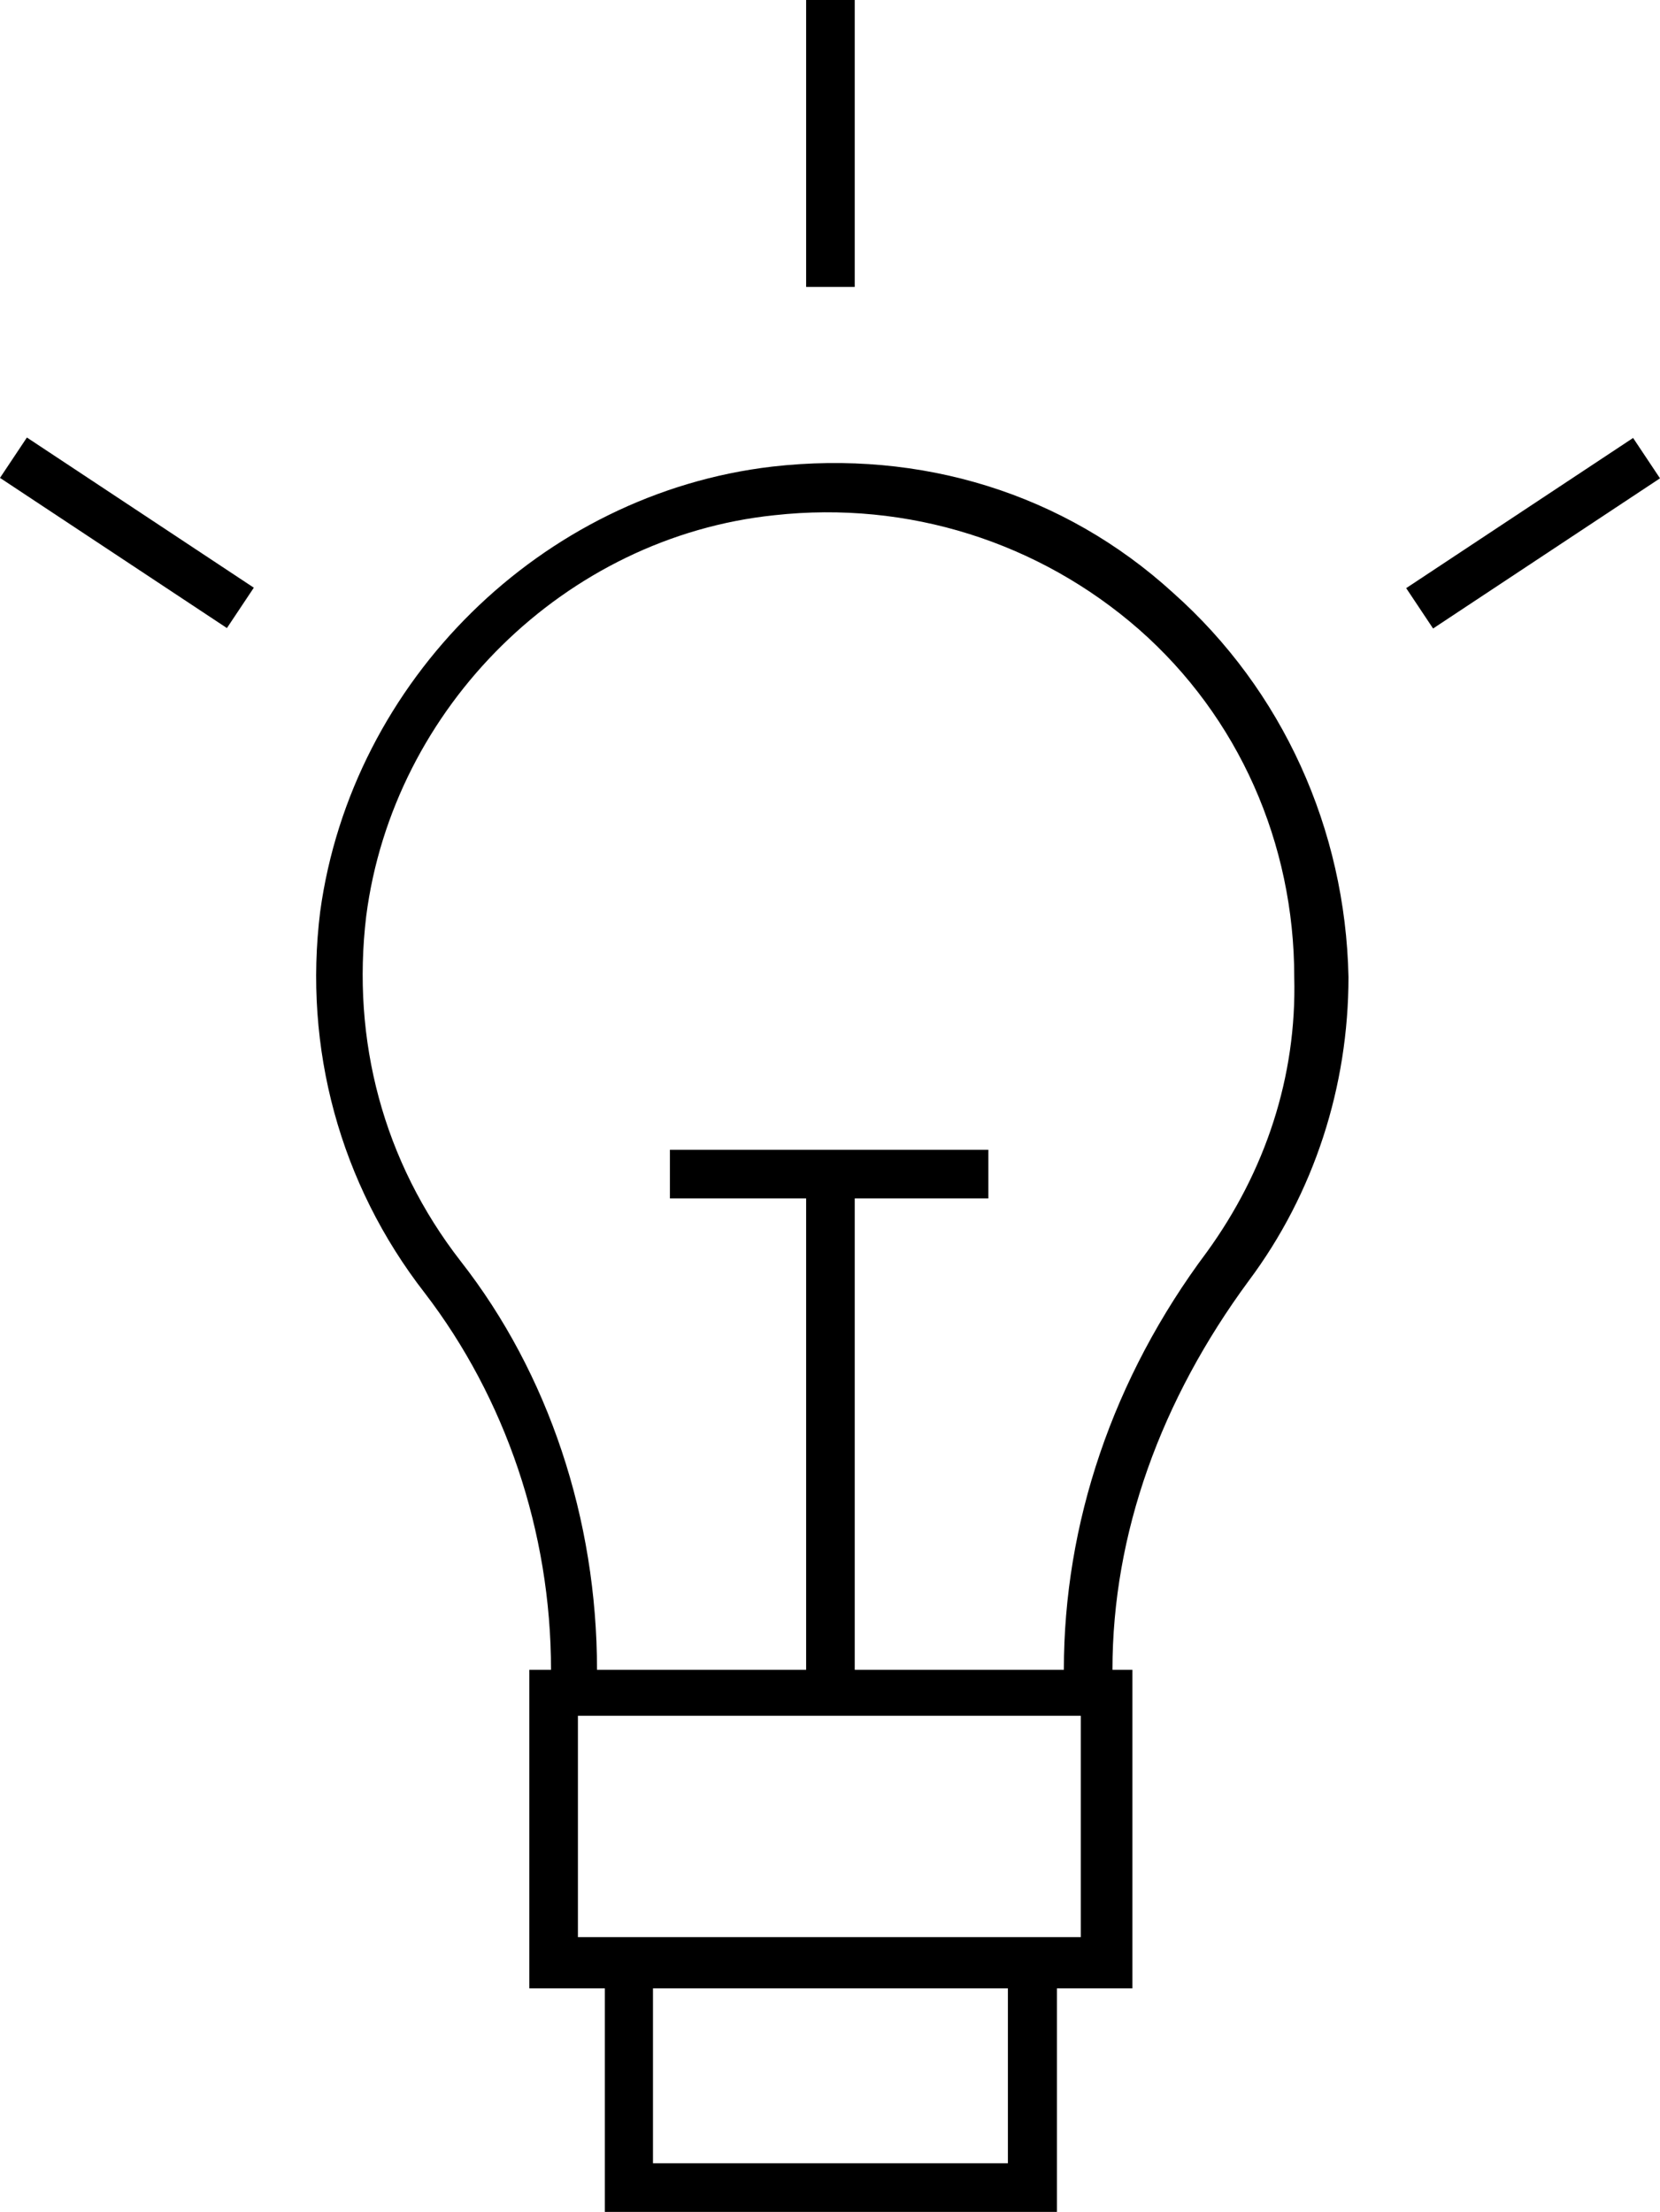 <?xml version="1.0" encoding="utf-8"?>
<!-- Generator: Adobe Illustrator 26.3.1, SVG Export Plug-In . SVG Version: 6.00 Build 0)  -->
<svg version="1.1" id="Ebene_1" xmlns="http://www.w3.org/2000/svg" xmlns:xlink="http://www.w3.org/1999/xlink" x="0px" y="0px"
	 viewBox="0 0 382.6 509.6" style="enable-background:new 0 0 382.6 509.6;" xml:space="preserve">
<path d="M270.4,136.6c-25.2-23-58.2-33-92.4-29.1c-53.2,6.2-96.9,49.3-104.2,102.5c-3.9,31.4,4.5,62.7,24.1,87.9
	c18.5,24.1,29.1,54.9,29.1,86.8h-5v73.4h17.4v51.5h104.2v-51.5H261v-73.4h-4.6c0-31.4,11.2-62.2,31.4-89.6c15.1-20.2,23-44.8,23-70
	C310.1,191,295.6,159,270.4,136.6L270.4,136.6z M232.3,498.4h-81.8v-40.3h81.8L232.3,498.4z M249.6,446.3H133.2v-51h115.9v51H249.6z
	 M278.2,288.4c-21.8,29.1-33,62.7-33,96.3H197V276.1h30.8v-11.2H197h-42.6v11.2h31.4v108.6h-48.2c0-34.7-11.2-68.3-31.4-94.1
	c-17.9-23-25.2-51-21.8-79.5c6.2-48.2,45.9-87.4,94.1-92.4c30.8-3.4,61,6.2,84,26.3c23,20.2,35.8,49.3,35.8,80.1
	C298.9,248.1,291.6,269.9,278.2,288.4L278.2,288.4z"/>
<path d="M185.8,0H197v66.1h-11.2V0z"/>
<path d="M324.1,135.5l52.3-34.6l6.2,9.3l-52.3,34.6L324.1,135.5z"/>
<path d="M0,110.1l6.2-9.3l52.3,34.6l-6.2,9.3L0,110.1z"/>
</svg>
